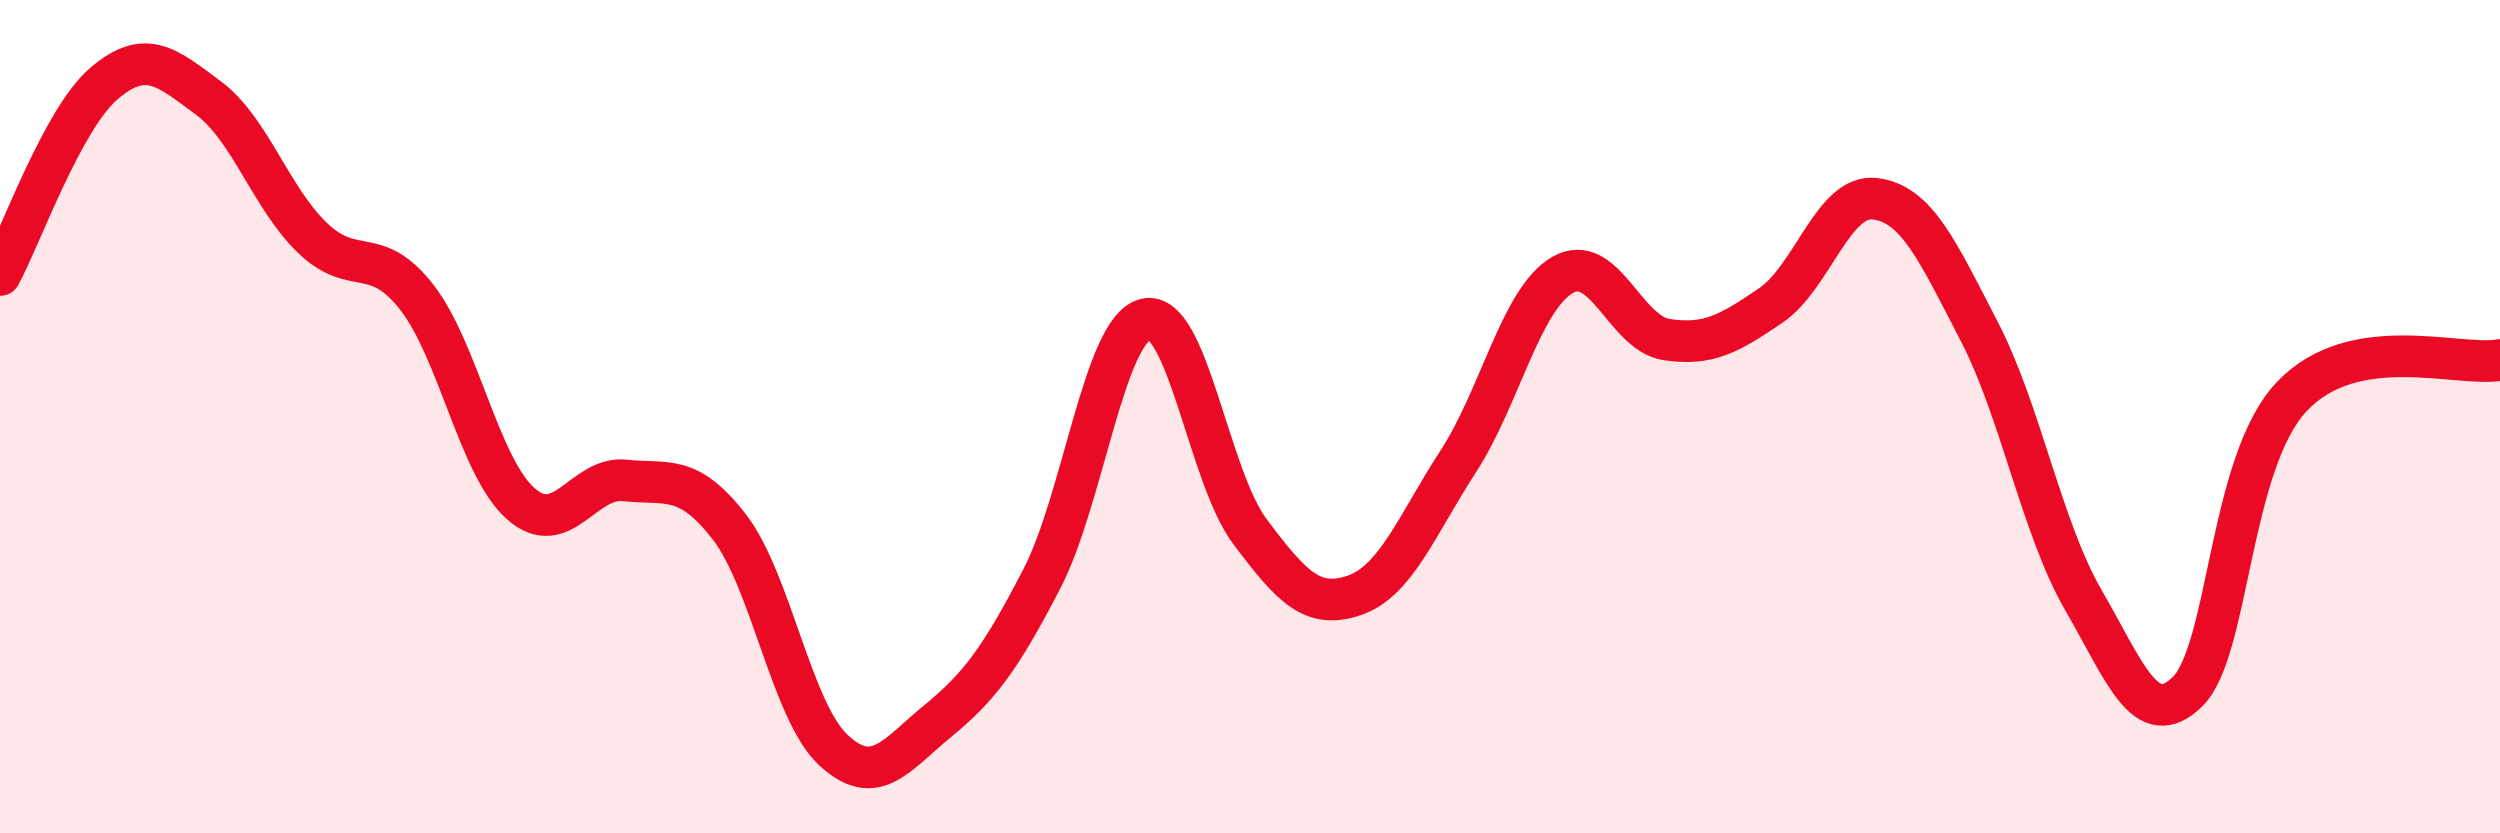 
    <svg width="60" height="20" viewBox="0 0 60 20" xmlns="http://www.w3.org/2000/svg">
      <path
        d="M 0,6.6 C 0.5,5.68 1.5,2.85 2.5,2 C 3.5,1.15 4,1.61 5,2.35 C 6,3.09 6.5,4.75 7.5,5.71 C 8.5,6.67 9,5.85 10,7.13 C 11,8.41 11.5,11.21 12.5,12.09 C 13.5,12.97 14,11.42 15,11.53 C 16,11.64 16.5,11.35 17.5,12.64 C 18.5,13.93 19,17.07 20,18 C 21,18.93 21.5,18.13 22.5,17.31 C 23.5,16.49 24,15.83 25,13.9 C 26,11.97 26.5,7.89 27.5,7.66 C 28.5,7.43 29,11.43 30,12.76 C 31,14.09 31.5,14.63 32.5,14.29 C 33.5,13.95 34,12.61 35,11.07 C 36,9.53 36.5,7.18 37.5,6.6 C 38.5,6.02 39,8 40,8.15 C 41,8.3 41.5,8.01 42.5,7.33 C 43.5,6.65 44,4.65 45,4.77 C 46,4.89 46.5,6.02 47.5,7.95 C 48.5,9.88 49,12.67 50,14.4 C 51,16.13 51.5,17.58 52.5,16.6 C 53.5,15.62 53.5,11.11 55,9.52 C 56.5,7.93 59,8.82 60,8.64L60 20L0 20Z"
        fill="#EB0A25"
        opacity="0.1"
        stroke-linecap="round"
        stroke-linejoin="round"
      />
      <path
        d="M 0,6.6 C 0.5,5.68 1.5,2.85 2.5,2 C 3.5,1.15 4,1.61 5,2.35 C 6,3.09 6.5,4.75 7.5,5.71 C 8.5,6.67 9,5.85 10,7.13 C 11,8.41 11.5,11.21 12.5,12.09 C 13.5,12.97 14,11.42 15,11.53 C 16,11.64 16.5,11.35 17.5,12.64 C 18.5,13.93 19,17.07 20,18 C 21,18.93 21.5,18.13 22.5,17.31 C 23.5,16.49 24,15.83 25,13.9 C 26,11.97 26.5,7.89 27.5,7.66 C 28.5,7.43 29,11.43 30,12.76 C 31,14.09 31.5,14.63 32.5,14.29 C 33.5,13.95 34,12.61 35,11.07 C 36,9.53 36.5,7.18 37.5,6.6 C 38.5,6.02 39,8 40,8.15 C 41,8.3 41.5,8.01 42.5,7.33 C 43.5,6.65 44,4.65 45,4.77 C 46,4.89 46.5,6.02 47.5,7.95 C 48.5,9.88 49,12.67 50,14.4 C 51,16.13 51.5,17.58 52.5,16.6 C 53.5,15.62 53.5,11.11 55,9.52 C 56.5,7.93 59,8.82 60,8.64"
        stroke="#EB0A25"
        stroke-width="1"
        fill="none"
        stroke-linecap="round"
        stroke-linejoin="round"
      />
    </svg>
  